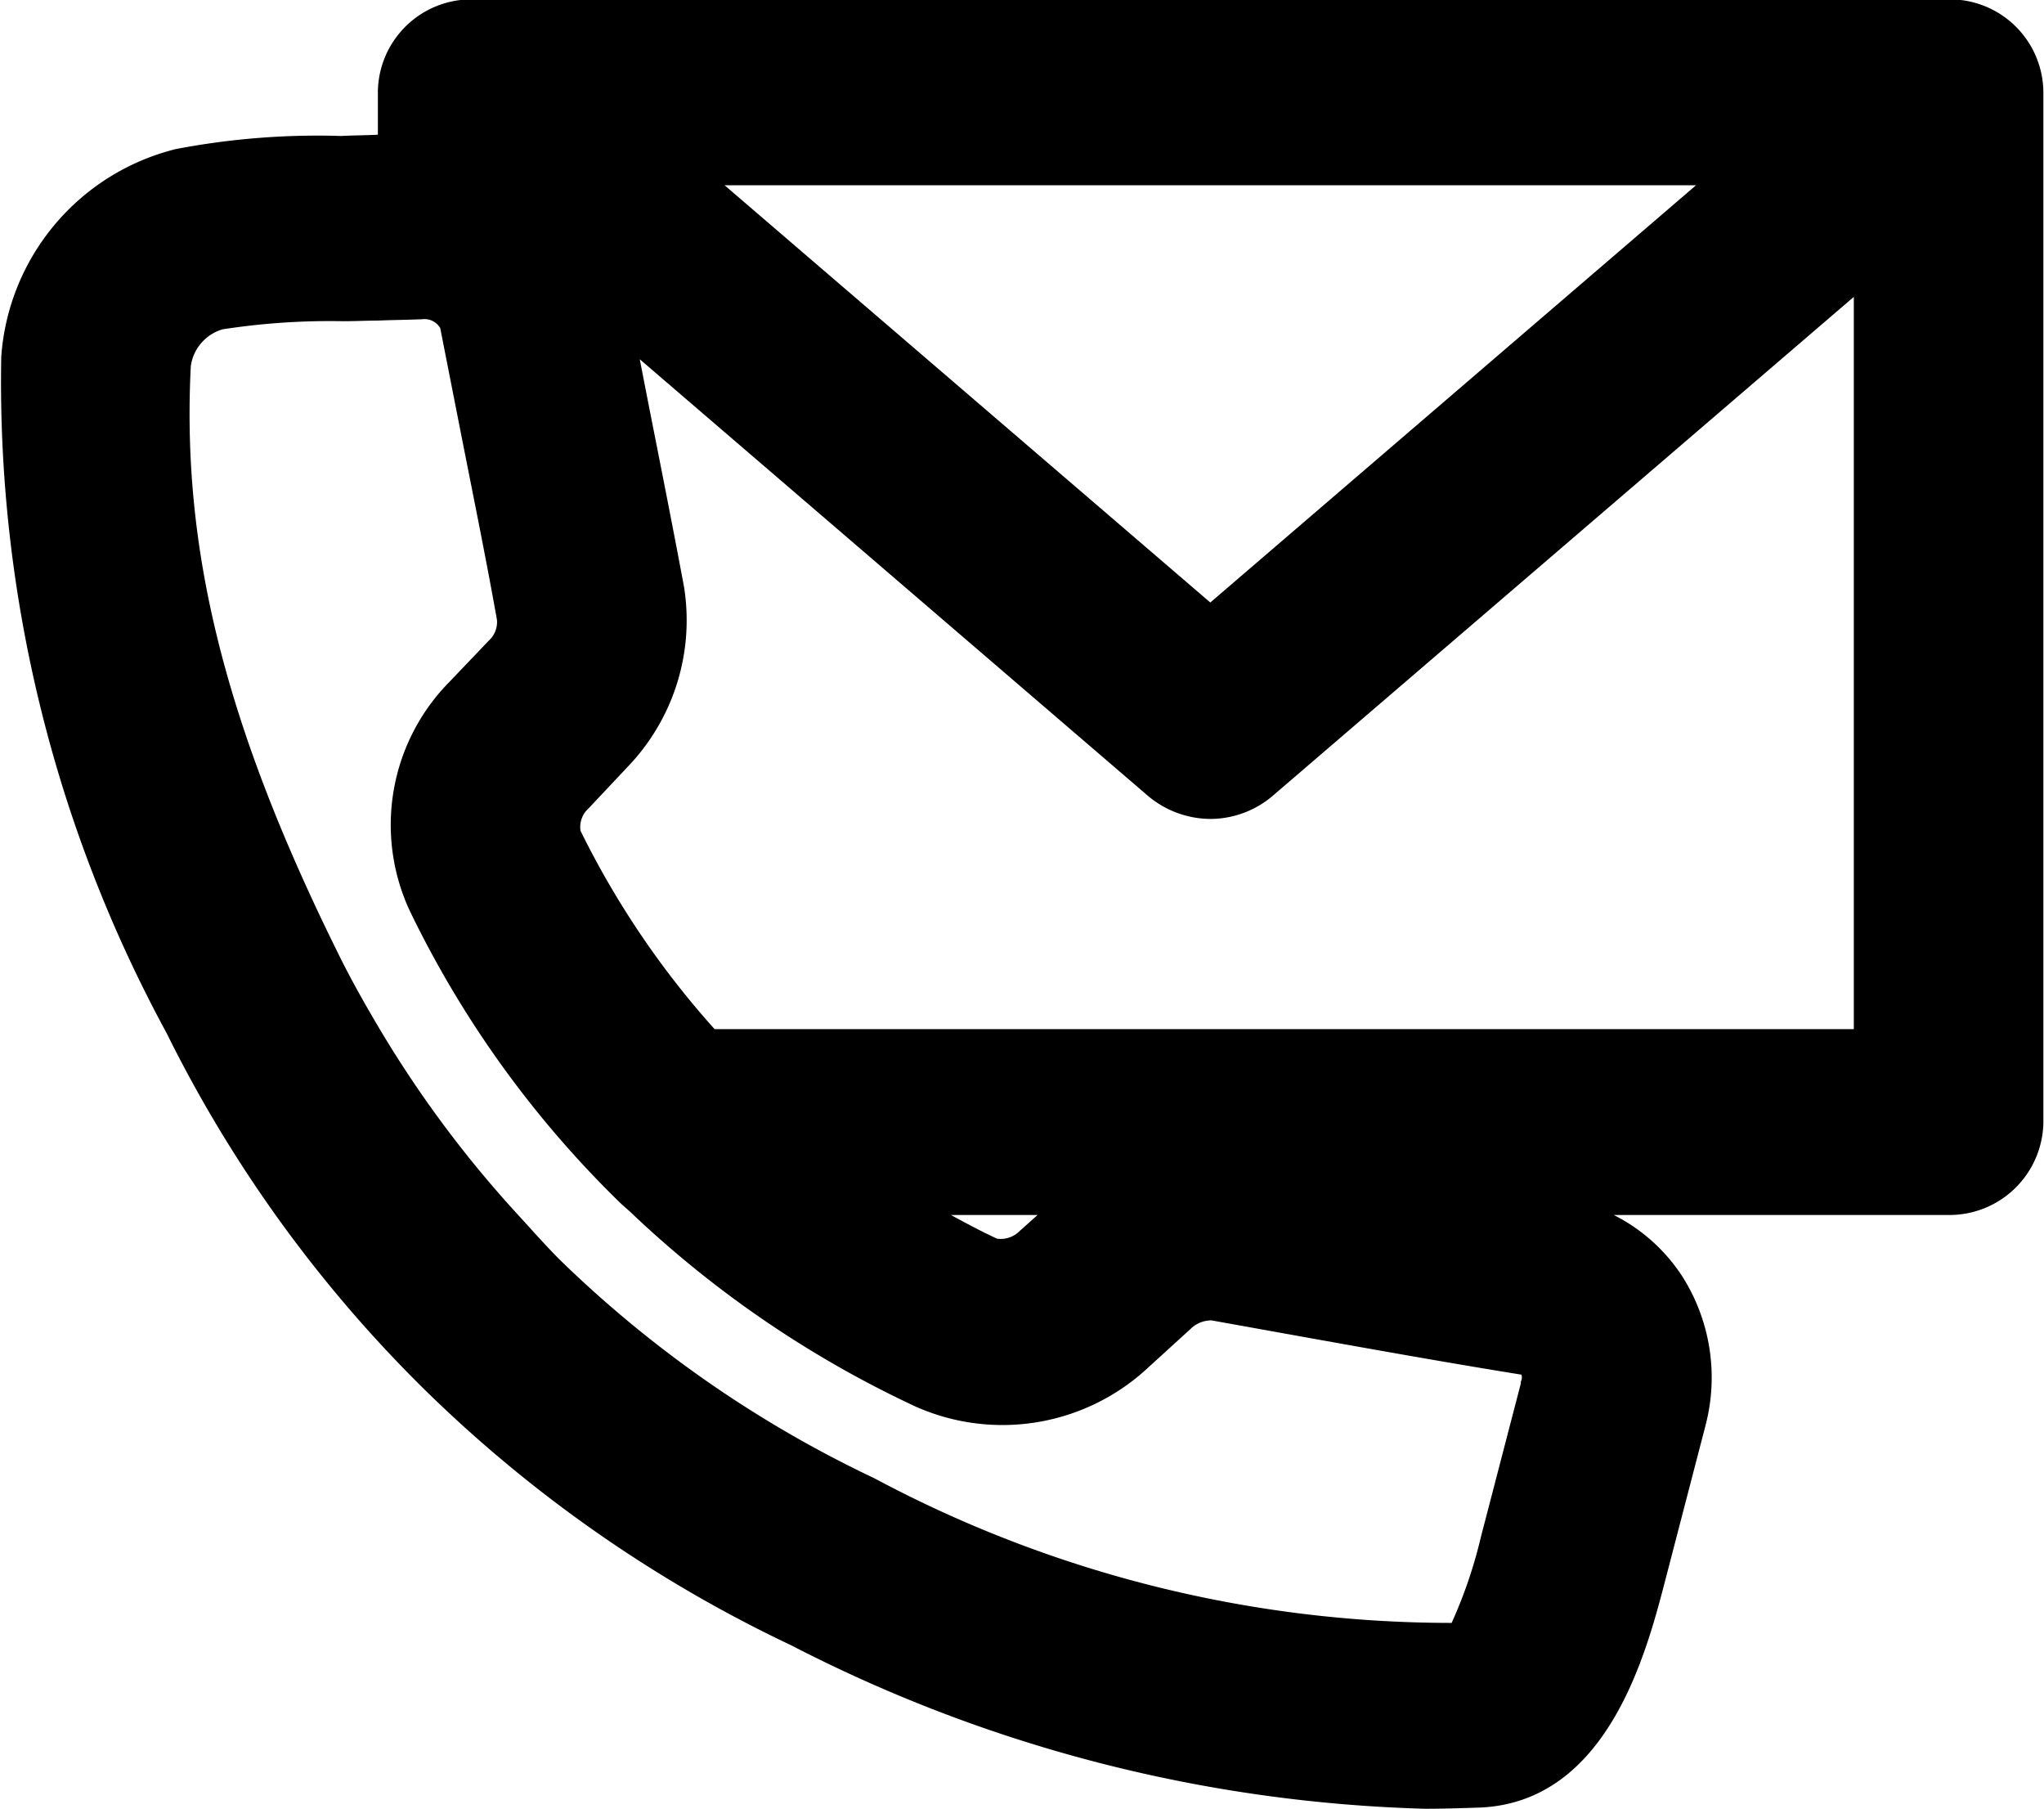 <svg xmlns="http://www.w3.org/2000/svg" width="32.78" height="29" viewBox="0 0 32.78 29">
  <defs>
    <style>
      .cls-1 {
        fill-rule: evenodd;
      }
    </style>
  </defs>
  <path id="nav7.svg" class="cls-1" d="M1723.31,4086.96h-23.67a1.5,1.5,0,0,0-1.52,1.49v0.68c-0.2.01-.39,0.01-0.59,0.02a12.121,12.121,0,0,0-2.65.21,3.7,3.7,0,0,0-2.8,3.33,21.871,21.871,0,0,0,2.65,10.84,21.245,21.245,0,0,0,4.16,5.74,21.559,21.559,0,0,0,5.86,4.08,23.564,23.564,0,0,0,10.17,2.62c0.29,0,.59-0.01.89-0.02,2.03-.1,2.65-2.47,2.95-3.62l0.64-2.46,0.01-.04a3.024,3.024,0,0,0-.38-2.41,2.831,2.831,0,0,0-1.09-.97h5.37a1.507,1.507,0,0,0,1.52-1.49v-16.51A1.5,1.5,0,0,0,1723.31,4086.96Zm-4.05,2.98-7.79,6.69-7.79-6.69h15.58Zm-18.89,16.51a18.034,18.034,0,0,1-2.25-3.03c-0.23-.39-0.45-0.78-0.65-1.19-1.8-3.64-2.5-6.45-2.35-9.39a0.718,0.718,0,0,1,.51-0.59,11.267,11.267,0,0,1,1.94-.13c0.18,0,.37-0.01.55-0.01,0.22-.01.43-0.01,0.66-0.02h0.04a0.292,0.292,0,0,1,.3.14l0.36,1.83c0.2,1.01.4,2,.55,2.85a0.4,0.4,0,0,1-.13.33l-0.63.66a3.264,3.264,0,0,0-.64,3.67,16.608,16.608,0,0,0,3.35,4.66c0.08,0.08.16,0.14,0.24,0.22a17.108,17.108,0,0,0,4.52,3.07,3.425,3.425,0,0,0,3.74-.63l0.67-.61a0.475,0.475,0,0,1,.34-0.14c1.4,0.25,3.41.62,4.97,0.87a0.146,0.146,0,0,1-.01.11v0.03l-0.64,2.46a7.519,7.519,0,0,1-.47,1.38,19.636,19.636,0,0,1-9.26-2.32,18.654,18.654,0,0,1-5.04-3.5C1700.81,4106.94,1700.59,4106.69,1700.37,4106.45Zm8.05,0.25a0.433,0.433,0,0,1-.37.13c-0.26-.12-0.5-0.25-0.74-0.38h1.39Zm13.37-3.23h-18.27a14.009,14.009,0,0,1-2.15-3.18,0.4,0.4,0,0,1,.13-0.36l0.63-.67a3.392,3.392,0,0,0,.9-2.88c-0.16-.86-0.36-1.87-0.56-2.88l-0.15-.77,8.15,7a1.566,1.566,0,0,0,1,.37,1.546,1.546,0,0,0,1-.37l9.32-8v11.74Z" transform="translate(-1692.06 -4086.97)"/>
</svg>
